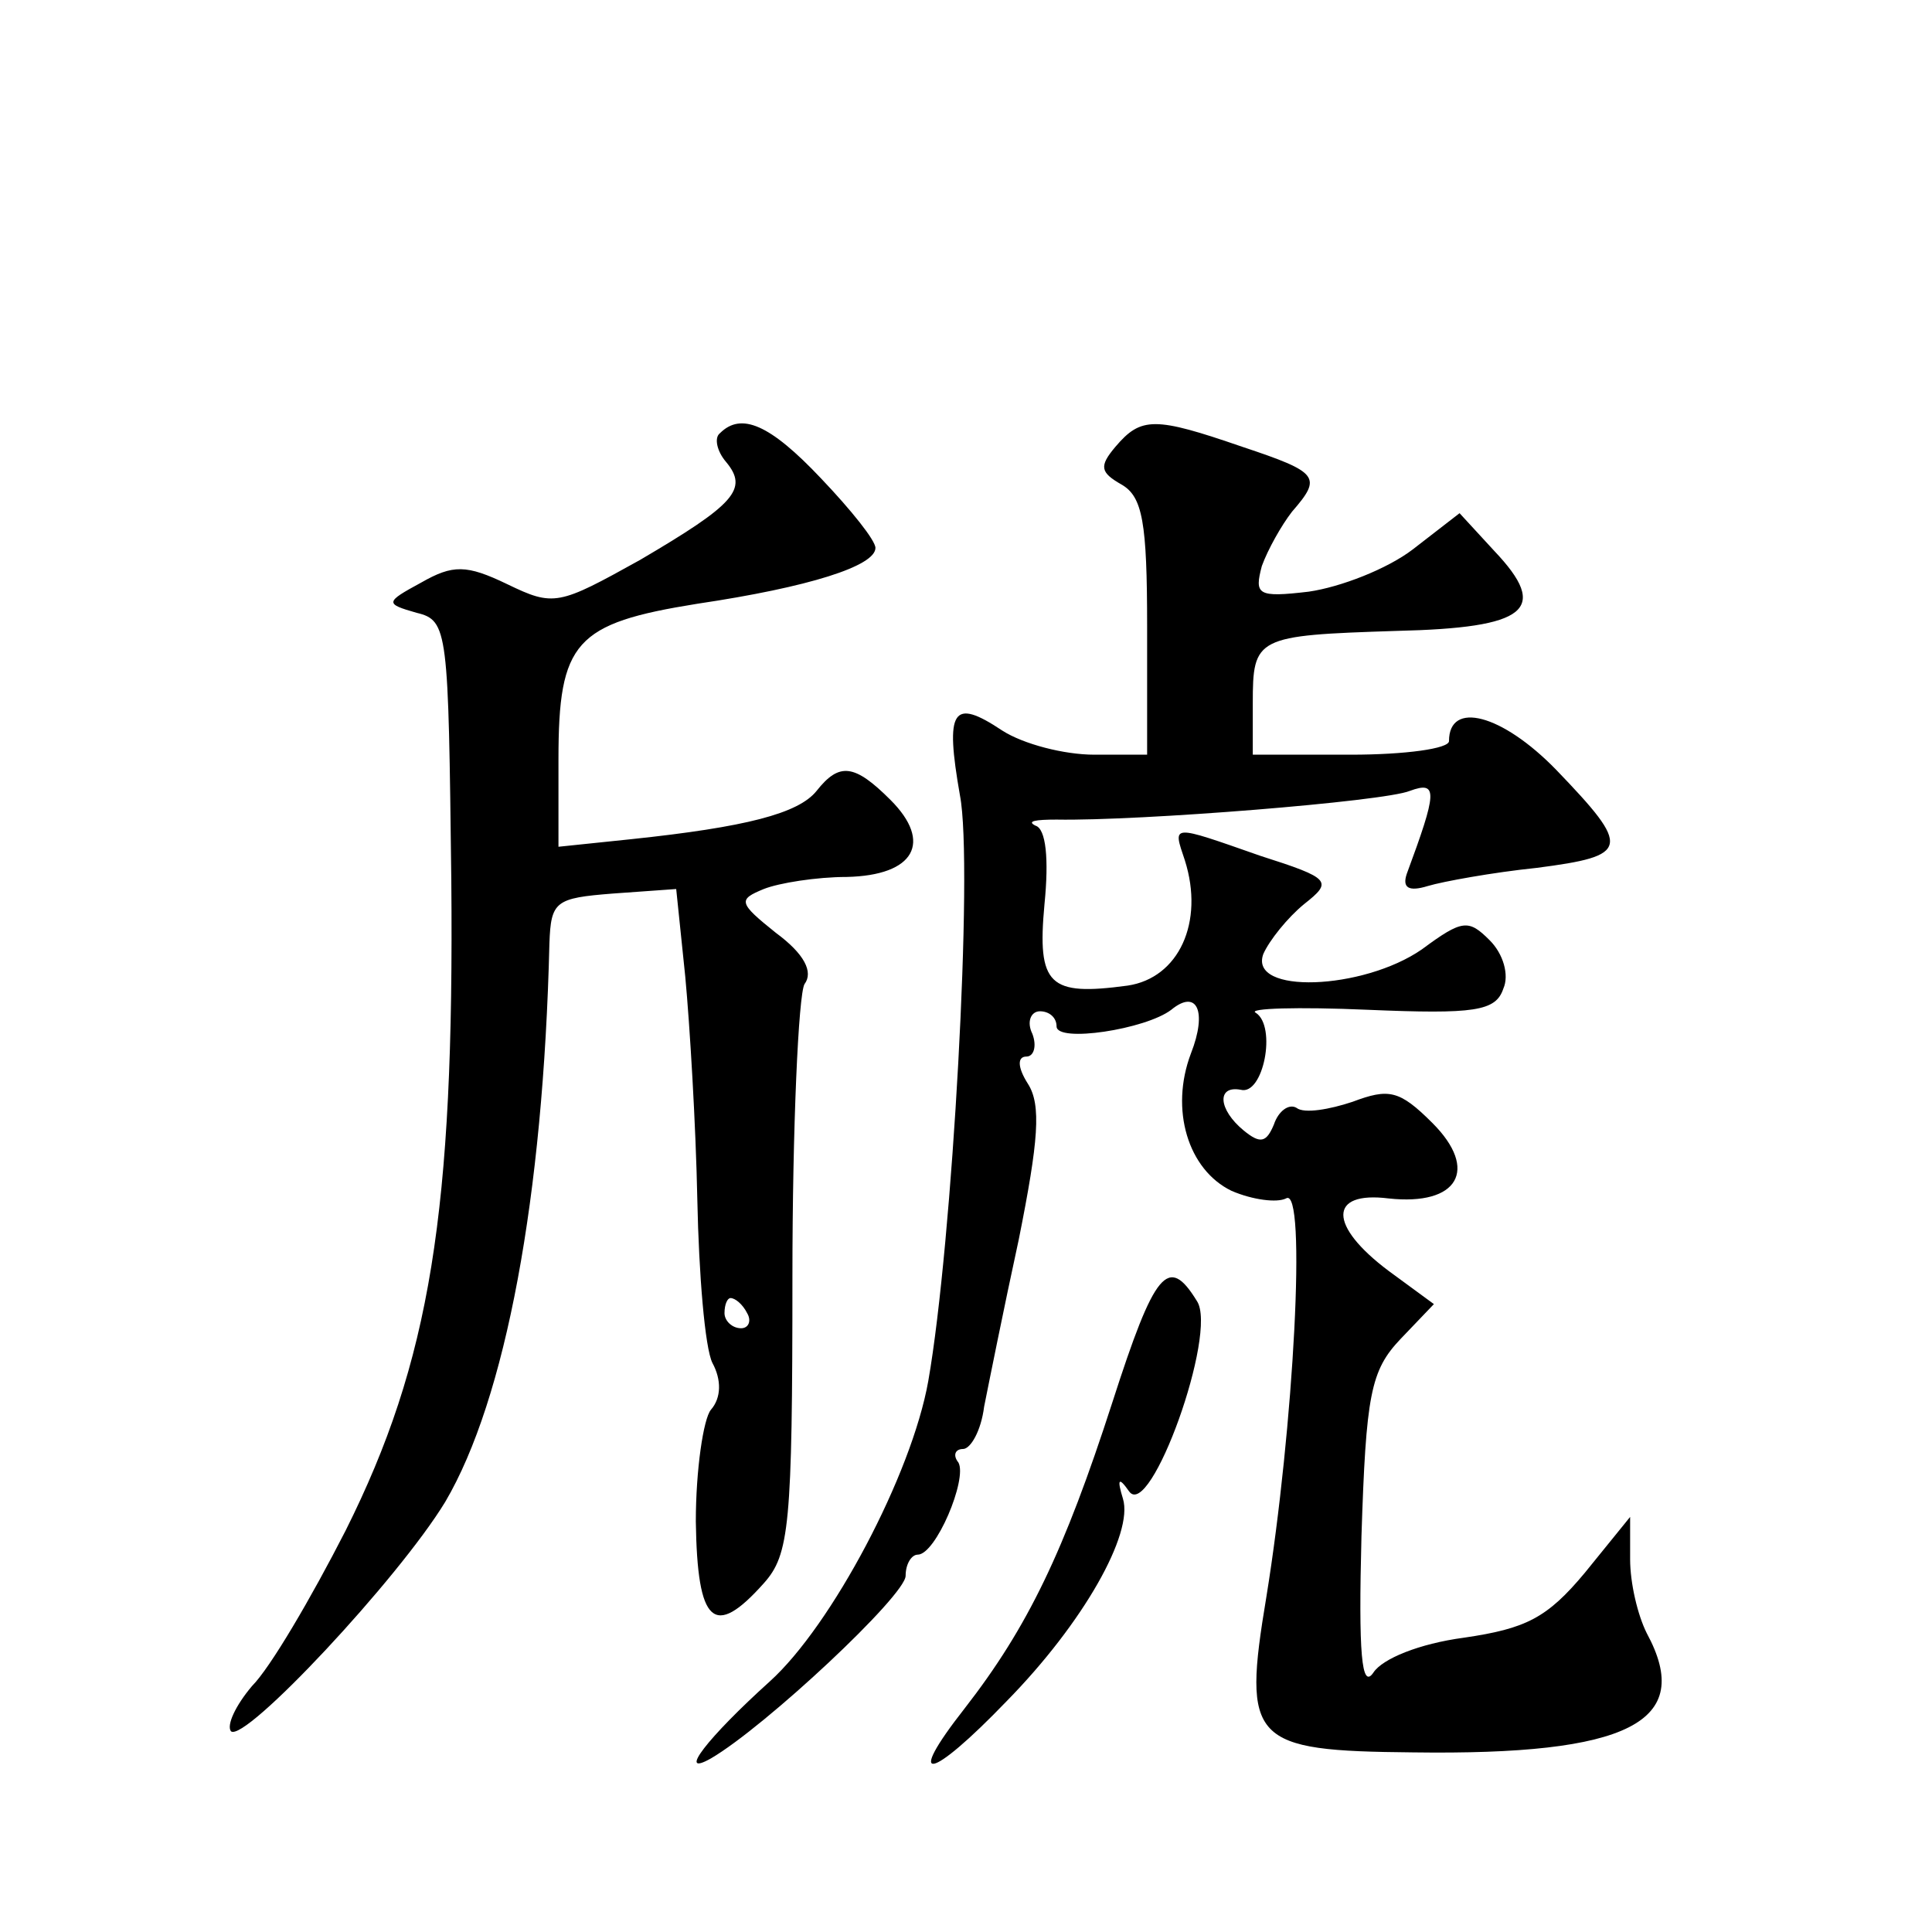 <?xml version="1.0" standalone="no"?>
<!DOCTYPE svg PUBLIC "-//W3C//DTD SVG 20010904//EN"
 "http://www.w3.org/TR/2001/REC-SVG-20010904/DTD/svg10.dtd">
<svg version="1.0" xmlns="http://www.w3.org/2000/svg"
 width="128pt" height="128pt" viewBox="0 0 128 128"
 preserveAspectRatio="xMidYMid meet">
<g transform="translate(0,128) scale(0.1,-0.1)"
fill="#0" stroke="none">
<path d="M477 993 c-4 -3 -2 -12 4 -19 15 -18 6 -28 -57 -65 -54 -30 -57 -31 -88
-16 -27 13 -36 13 -57 1 -24 -13 -24 -14 -3 -20 21 -5 21 -12 23 -177 2 -220 -14
-319 -70 -431 -23 -45 -50 -91 -62 -103 -11 -13 -17 -26 -14 -30 9 -8 111 101 142
152 40 68 65 202 69 370 1 28 4 30 42 33 l42 3 6 -58 c3 -32 7 -98 8 -148 1 -49
5 -98 10 -108 6 -11 6 -23 -1 -31 -5 -6 -10 -40 -10 -74 1 -68 12 -78 45 -41 17
19 19 38 19 203 0 99 4 187 8 194 6 8 0 20 -19 34 -25 20 -25 22 -8 29 10 4 35
8 55 8 45 1 57 23 29 51 -24 24 -34 25 -49 6 -12 -15 -47 -24 -123 -32 l-48 -5
0 58 c0 78 11 90 92 103 74 11 118 25 118 37 0 5 -16 25 -36 46 -34 36 -53 44 -67
30z m18 -583 c3 -5 1 -10 -4 -10 -6 0 -11 5 -11 10 0 6 2 10 4 10 3 0 8 -4 11 -10z
M739 984 c-11 -13 -10 -17 4 -25 14 -8 17 -25 17 -94 l0 -85 -35 0 c-20 0 -47 7
-61 16 -33 22 -38 14 -28 -43 9 -46 -5 -297 -21 -388 -11 -62 -64 -162 -105 -199
-41 -37 -62 -64 -39 -51 36 21 129 108 129 121 0 8 4 14 8 14 12 0 33 50 27 61
-4 5 -2 9 3 9 5 0 12 12 14 28 3 15 13 65 23 111 13 65 15 89 6 103 -7 11 -7 18
-1 18 5 0 7 7 4 15 -4 8 -1 15 5 15 6 0 11 -4 11 -10 0 -11 59 -2 76 11 17 14 24
-1 13 -29 -14 -37 -2 -77 27 -91 14 -6 30 -8 36 -5 14 9 5 -153 -13 -264 -16 -96
-10 -102 97 -103 143 -2 187 20 155 79 -6 12 -11 33 -11 49 l0 28 -30 -37 c-25
-30 -39 -37 -80 -43 -30 -4 -54 -14 -60 -23 -8 -12 -10 13 -8 90 3 94 6 110 26
131 l22 23 -30 22 c-40 30 -40 53 0 48 46 -5 60 19 29 50 -22 22 -29 23 -53 14
-15 -5 -32 -8 -37 -4 -5 3 -12 -2 -15 -11 -5 -12 -9 -13 -20 -4 -17 14 -18 30 -2
27 15 -4 24 42 10 51 -6 3 28 4 74 2 71 -3 85 -1 90 14 4 9 0 23 -9 32 -14 14 -18
14 -45 -6 -39 -27 -115 -30 -105 -3 4 9 16 24 27 33 19 15 18 17 -29 32 -60 21
-58 21 -50 -3 13 -41 -4 -78 -38 -83 -52 -7 -60 0 -55 54 3 30 1 50 -6 52 -6 3
0 4 14 4 55 -1 217 12 234 19 19 7 18 -1 -2 -55 -3 -9 1 -12 14 -8 10 3 43 9 72
12 62 8 63 13 13 65 -36 37 -71 46 -71 19 0 -5 -29 -9 -65 -9 l-65 0 0 34 c0 44
2 45 95 48 87 2 102 14 65 53 l-23 25 -31 -24 c-17 -13 -48 -25 -69 -28 -34 -4
-36 -2 -31 17 4 11 13 27 20 36 20 23 18 26 -33 43 -58 20 -67 20 -84 0z M737 351
c-32 -99 -56 -149 -98 -203 -40 -51 -23 -48 28 5 51 52 84 111 77 134 -4 13 -3
15 4 5 14 -20 59 105 45 126 -19 31 -28 20 -56 -67z"/>
</g>
</svg>
